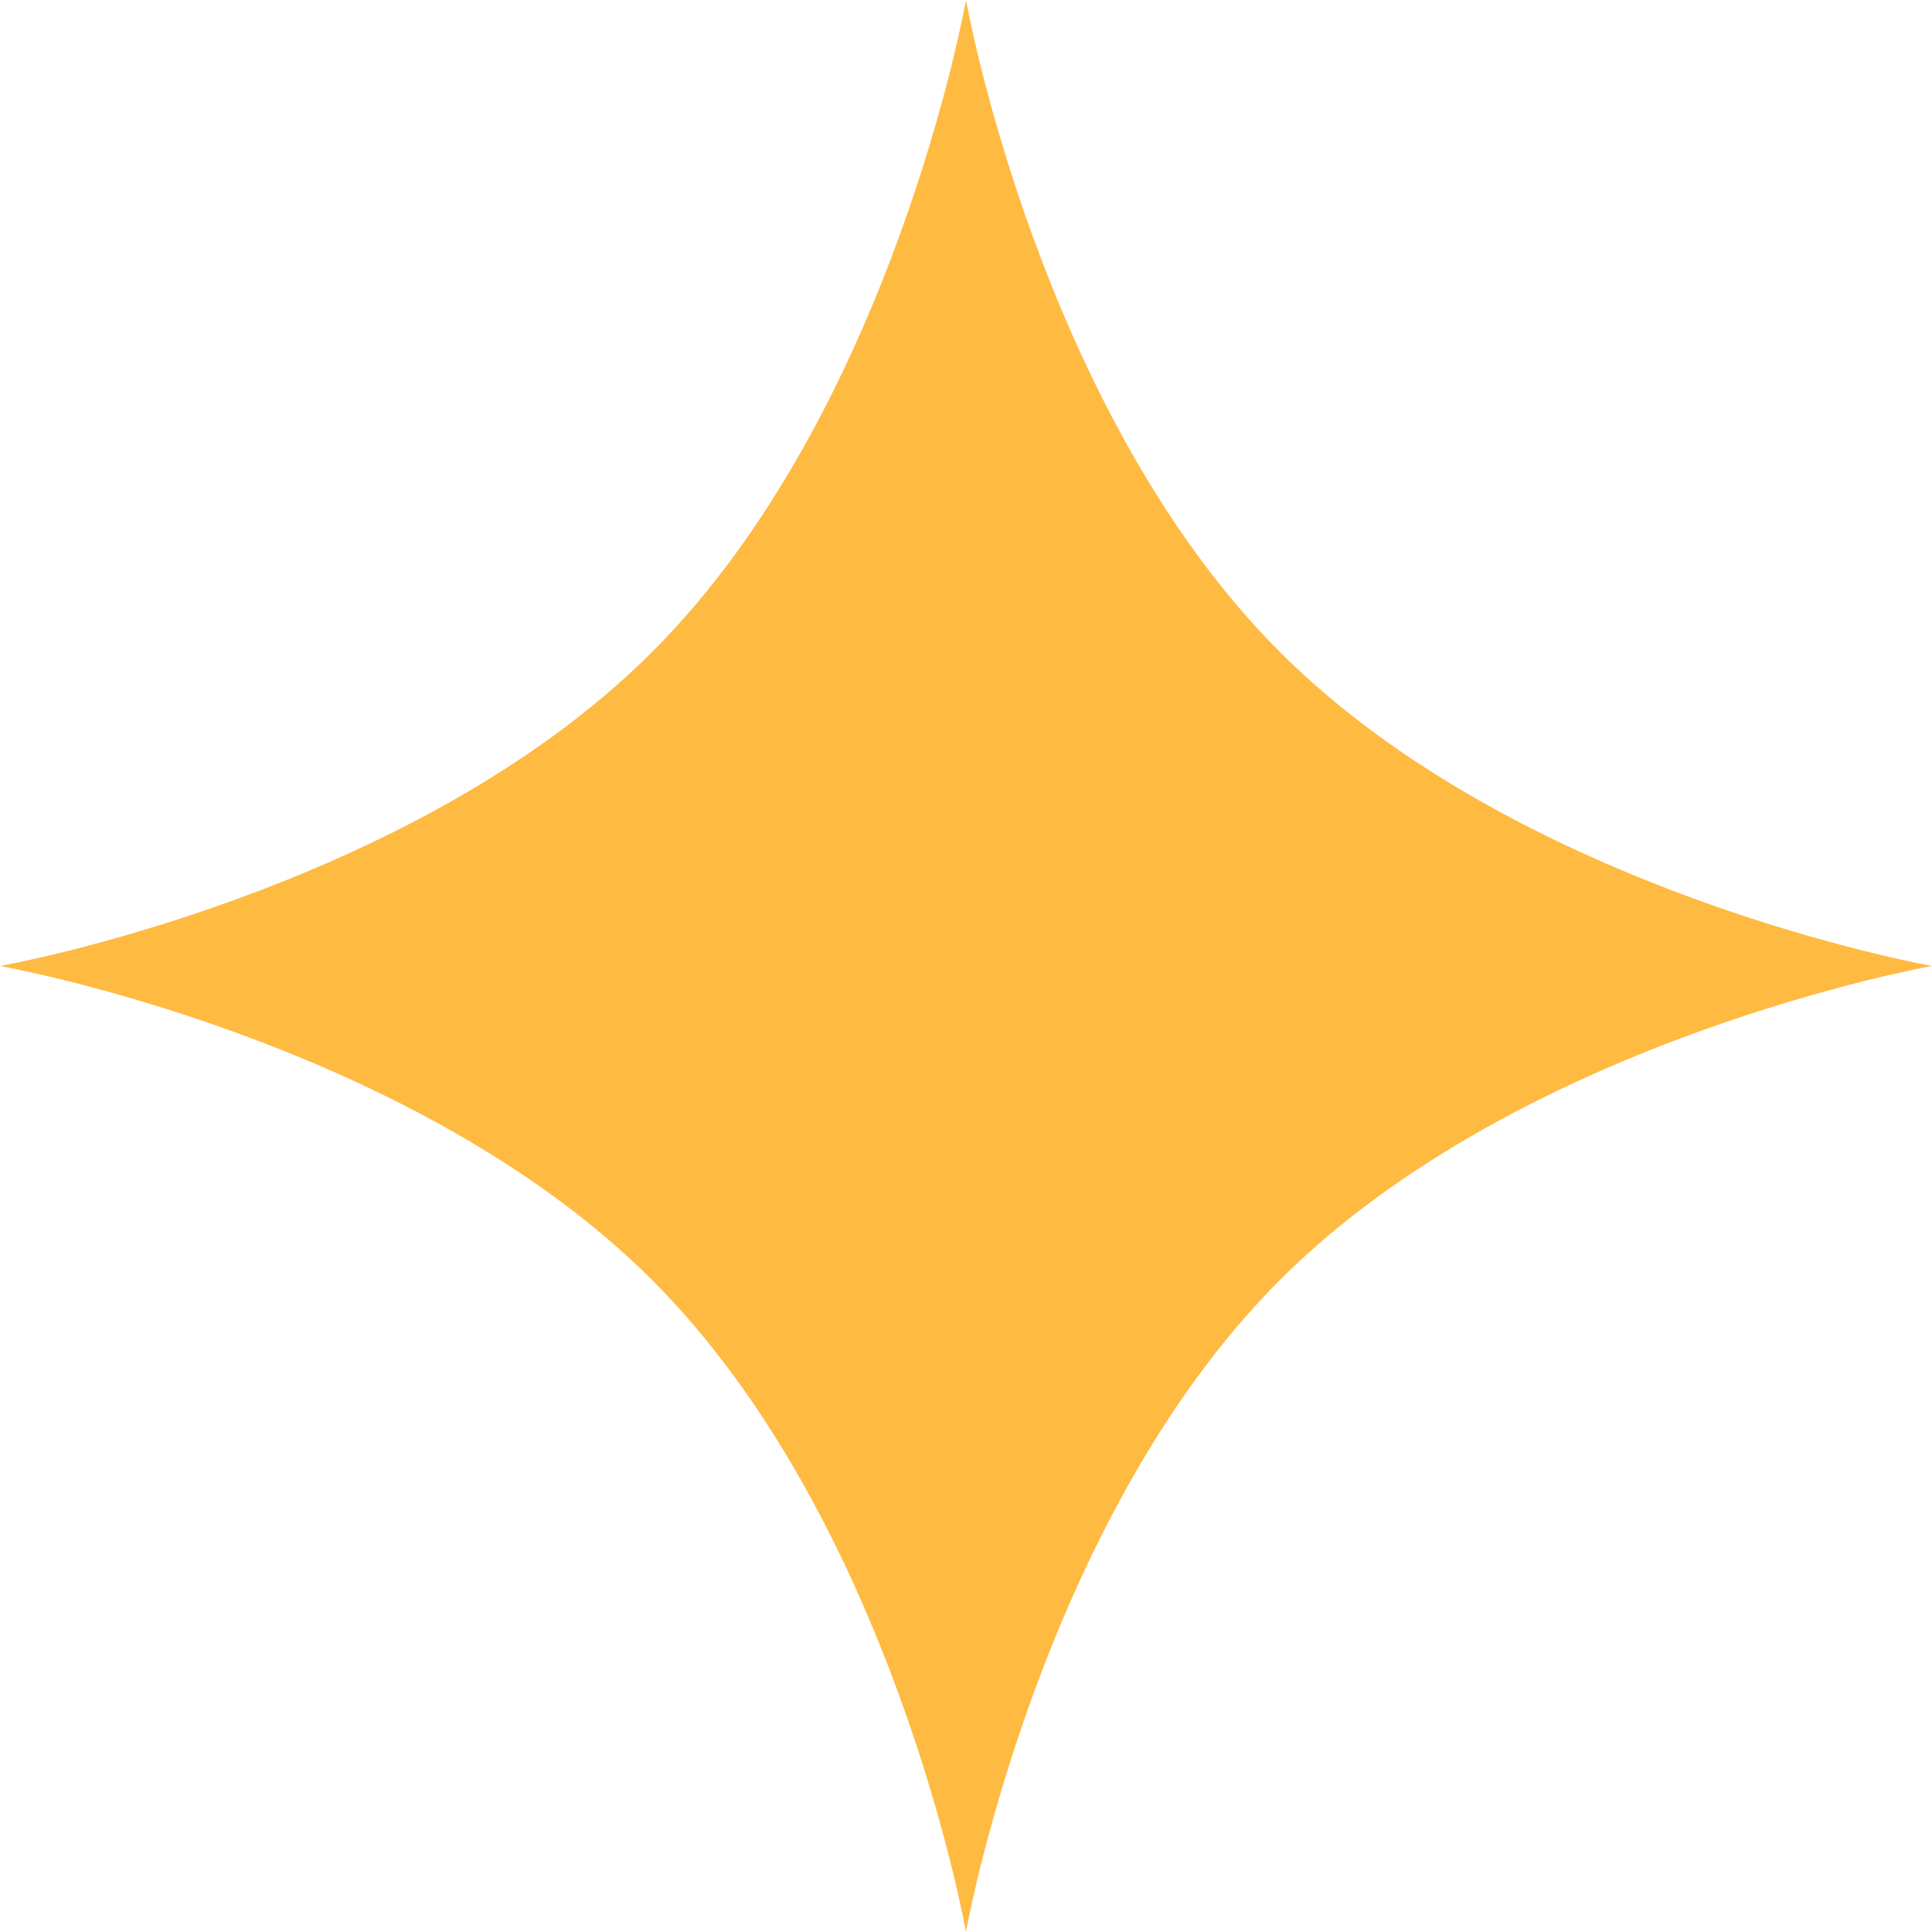 <svg xmlns="http://www.w3.org/2000/svg" width="66" height="66" viewBox="0 0 66 66"><path d="M33,0s2.475,14.025,10.725,22.275S66,33,66,33,51.975,35.475,43.725,43.725,33,66,33,66,30.525,51.975,22.275,43.725,0,33,0,33s14.025-2.475,22.275-10.725S33,0,33,0Z" fill="#ffba42"/></svg>